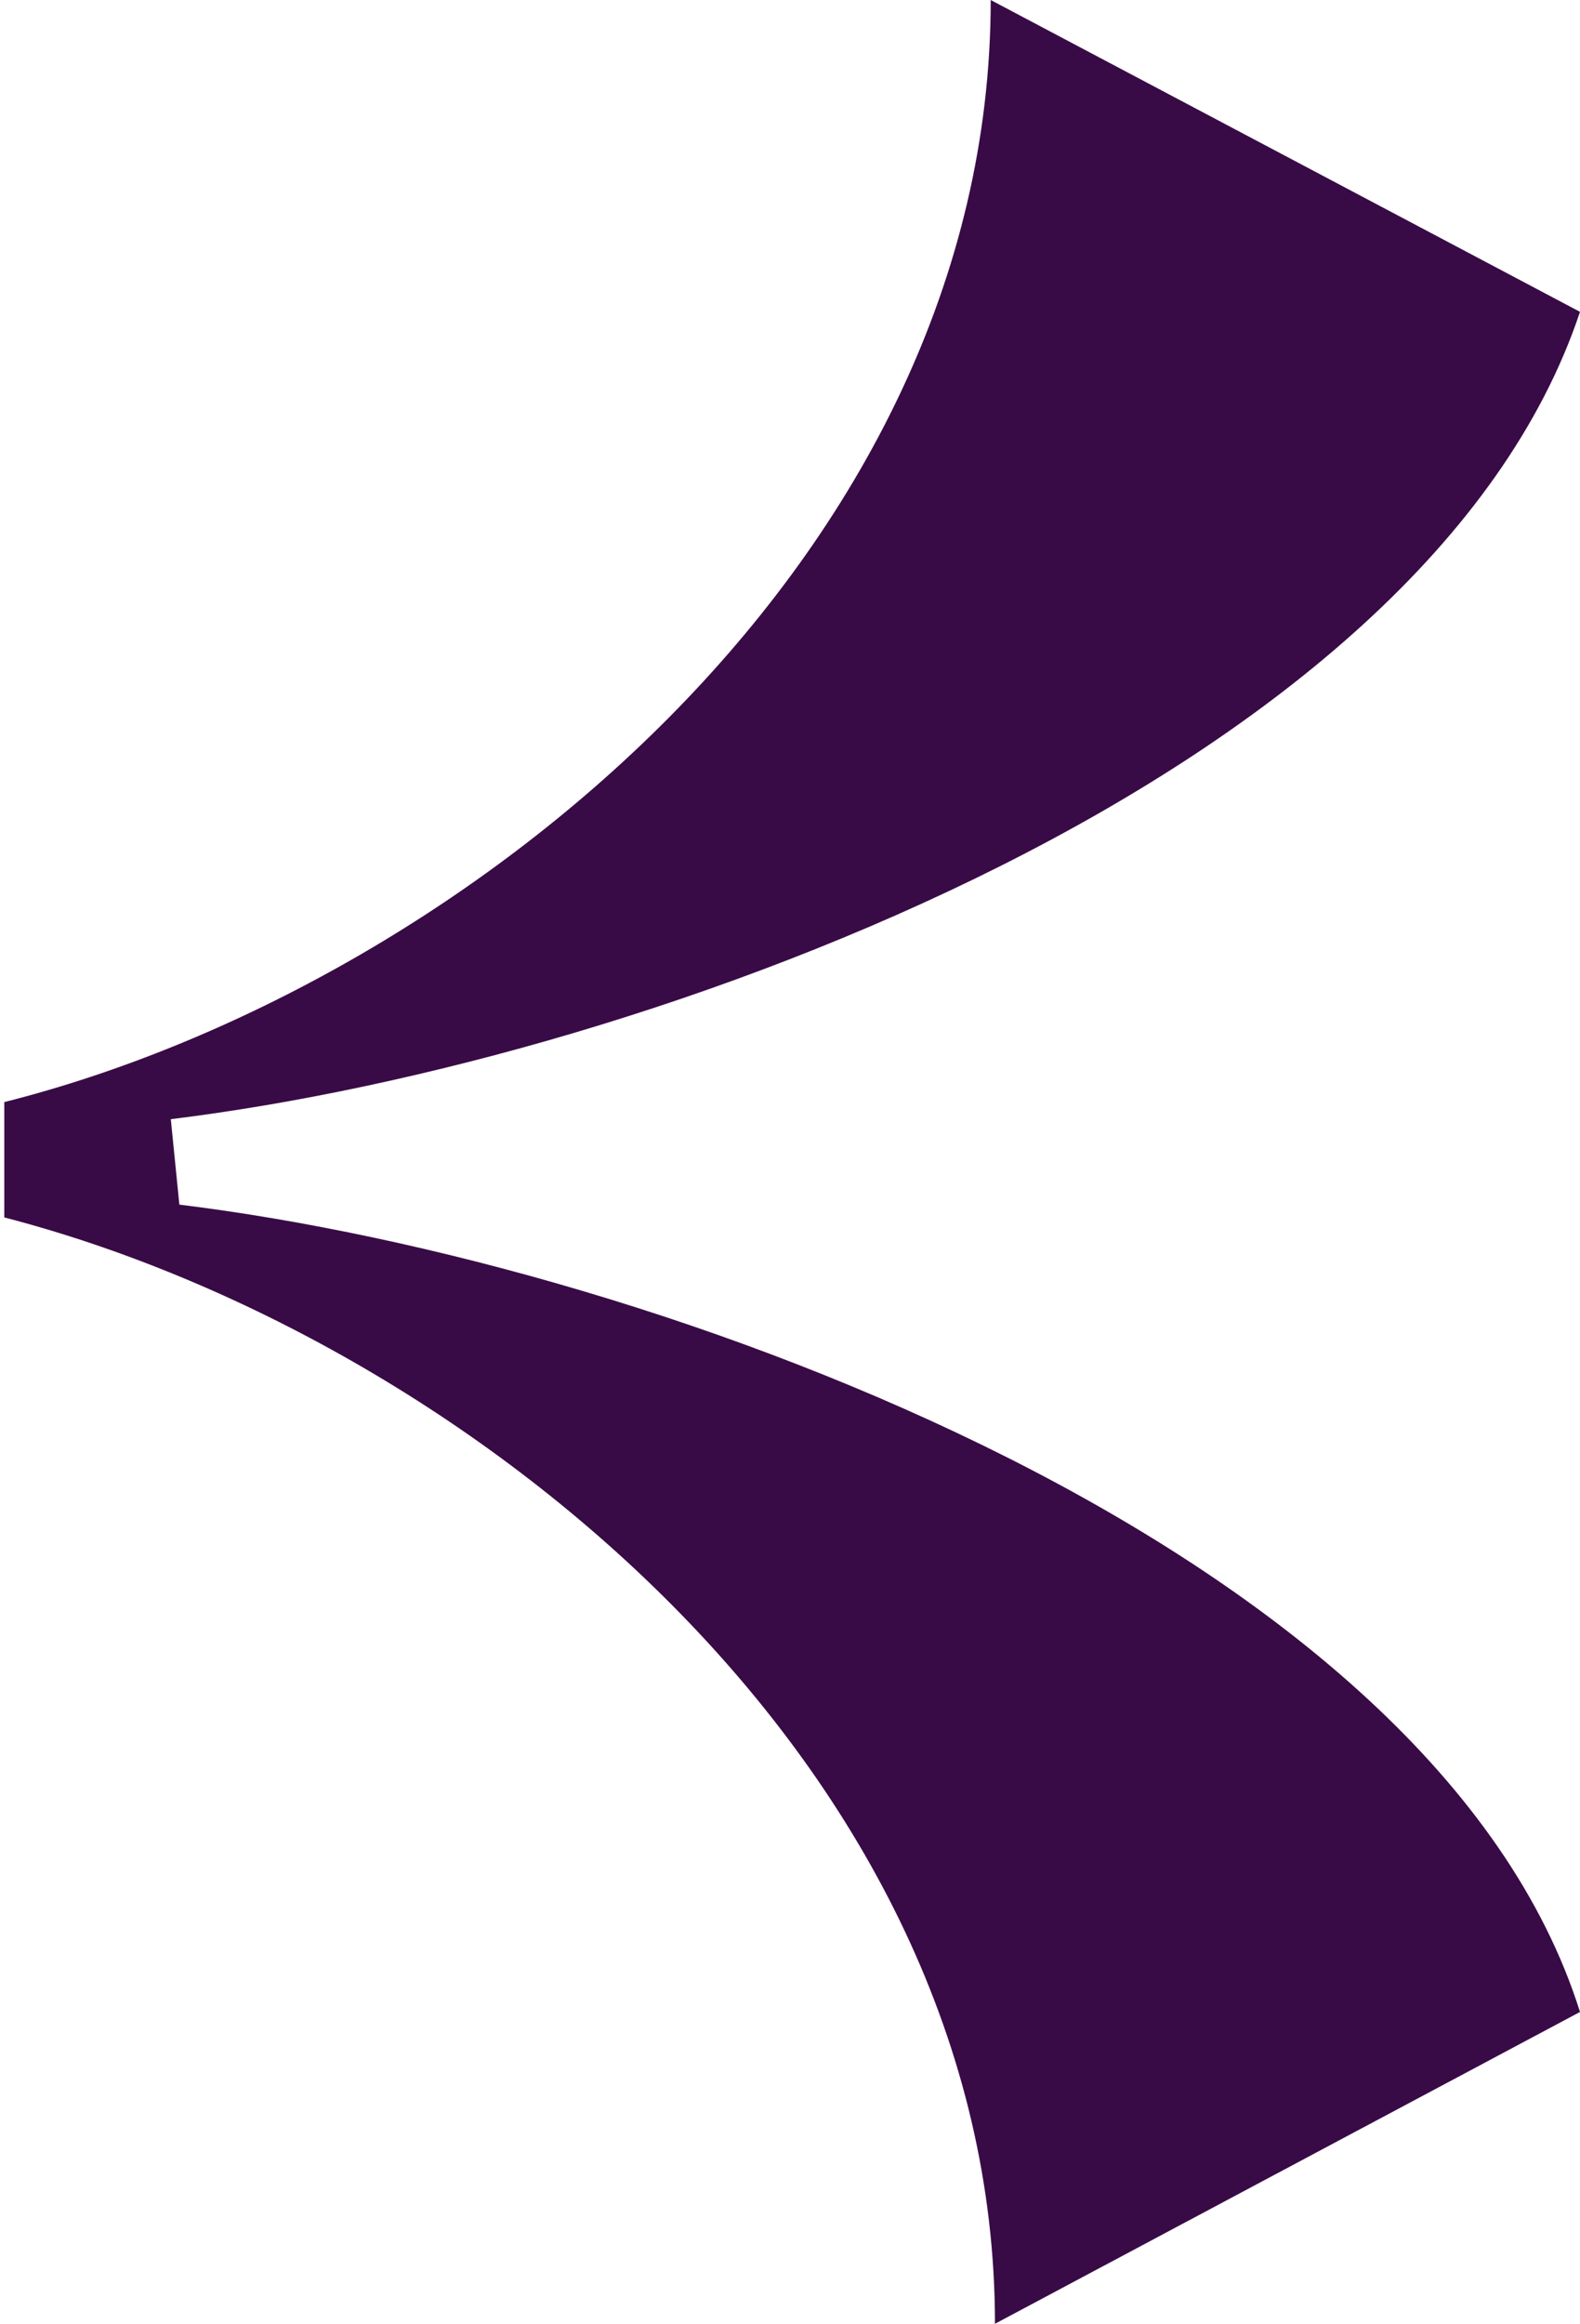 <?xml version="1.0" encoding="utf-8"?>
<!-- Generator: Adobe Illustrator 26.0.3, SVG Export Plug-In . SVG Version: 6.00 Build 0)  -->
<svg version="1.1" id="Vrstva_1" xmlns="http://www.w3.org/2000/svg" xmlns:xlink="http://www.w3.org/1999/xlink" x="0px" y="0px"
	 viewBox="0 0 37 54.4" style="enable-background:new 0 0 37 54.4;" xml:space="preserve">
<style type="text/css">
	.st0{opacity:0.9;}
	.st1{fill:#390B46;}
</style>
<g class="st0">
	<g>
		<g>
			<defs>
				<rect id="SVGID_1_" x="626.3" y="50.9" width="968" height="794"/>
			</defs>
			<clipPath id="SVGID_00000069391735105604546610000009312241903748312716_">
				<use xlink:href="#SVGID_1_"  style="overflow:visible;"/>
			</clipPath>
		</g>
	</g>
</g>
<g>
	<path class="st1" d="M4.2,28.2c11.4,1.4,29.4,8.1,32.8,18.9l-13.7,7.3c0-13.1-12.4-23.1-23.2-25.9v-2.7C10.8,23.1,23.2,13.1,23.2,0
		L37,7.3C33.4,18.1,15.4,24.8,4,26.2"/>
</g>
</svg>

